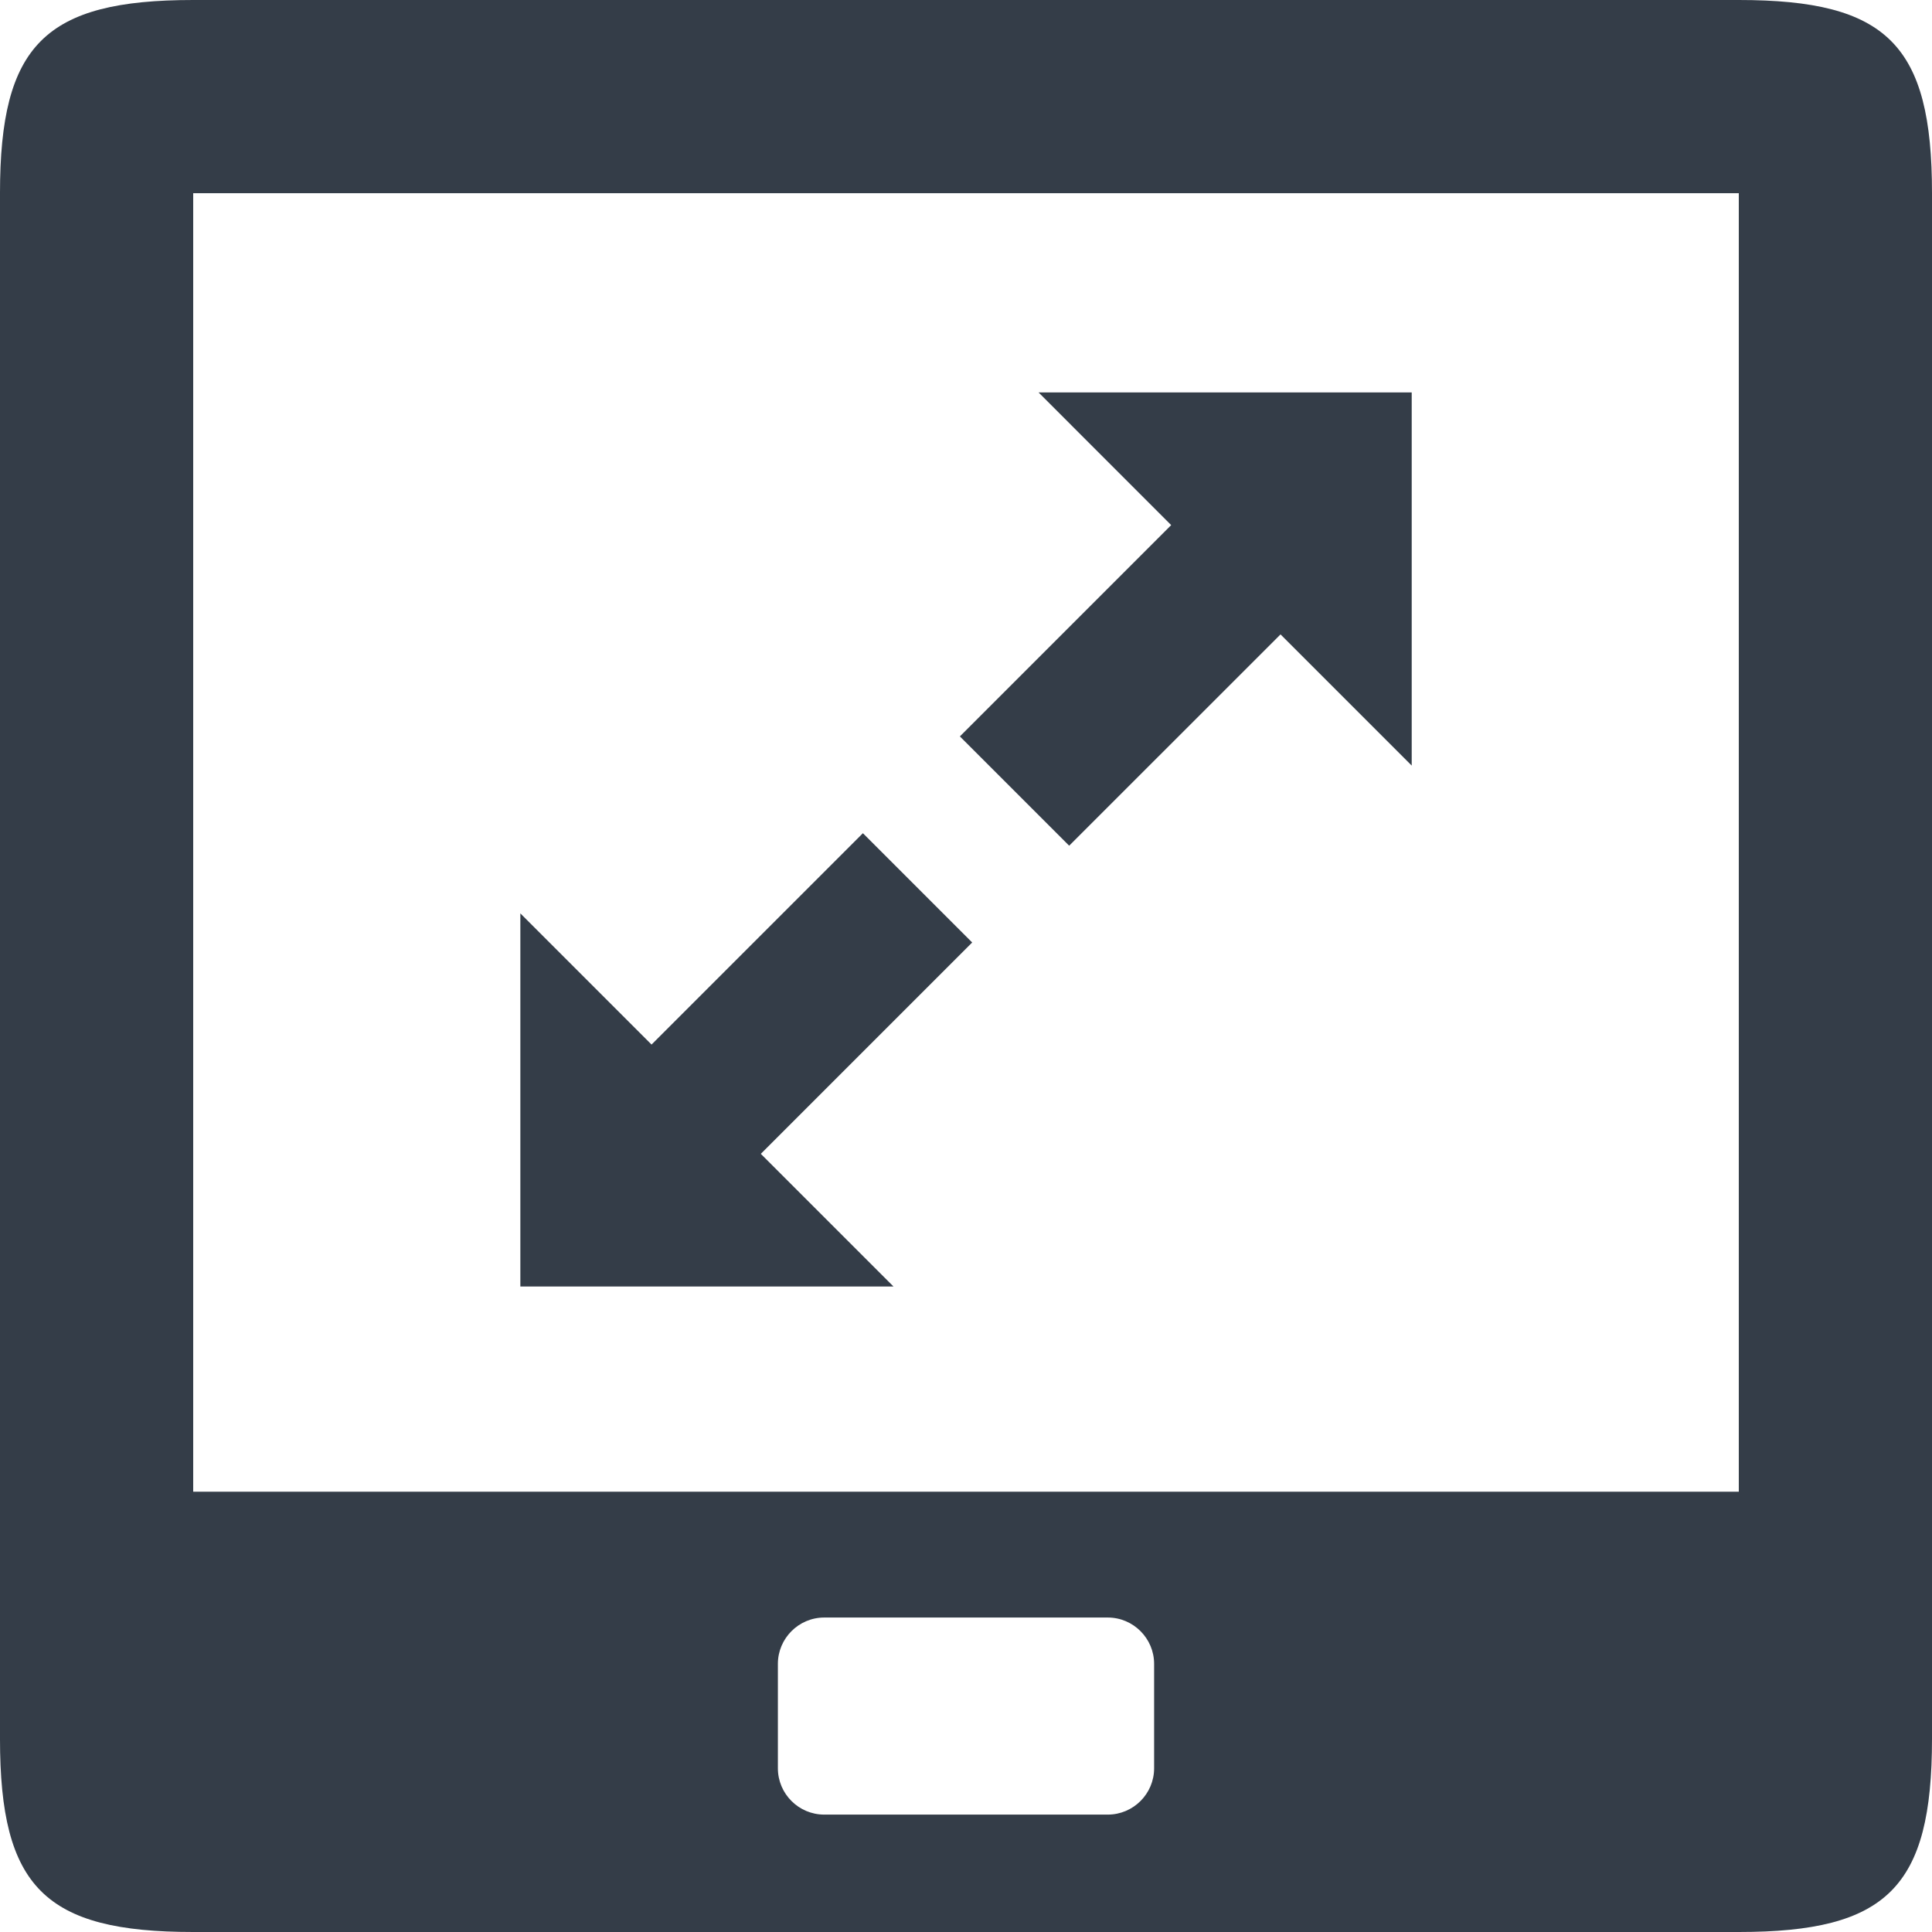 <svg width="30" height="30" viewBox="0 0 30 30" fill="none" xmlns="http://www.w3.org/2000/svg">
<path fill-rule="evenodd" clip-rule="evenodd" d="M14.905 11.435L18.186 8.154L16.127 6.094H21.921V11.888L19.884 9.851L16.602 13.132L14.905 11.435ZM3 3H27V23.163H3V3ZM12.798 25.117H17.202C17.598 25.117 17.921 25.441 17.921 25.836V27.458C17.921 27.854 17.598 28.177 17.202 28.177H12.798C12.402 28.177 12.079 27.854 12.079 27.458V25.836C12.079 25.441 12.402 25.117 12.798 25.117ZM-9.15527e-05 3V27C-9.15527e-05 29.305 0.696 30 3 30H27C29.305 30 30 29.305 30 27V3C30 0.696 29.305 -0 27 -0H3C0.696 -0 -9.15527e-05 0.696 -9.15527e-05 3ZM15.096 14.635L11.814 17.917L13.874 19.977H8.08V14.183L10.117 16.22L13.399 12.938L15.096 14.635Z" fill="#343D48"/>
</svg>
